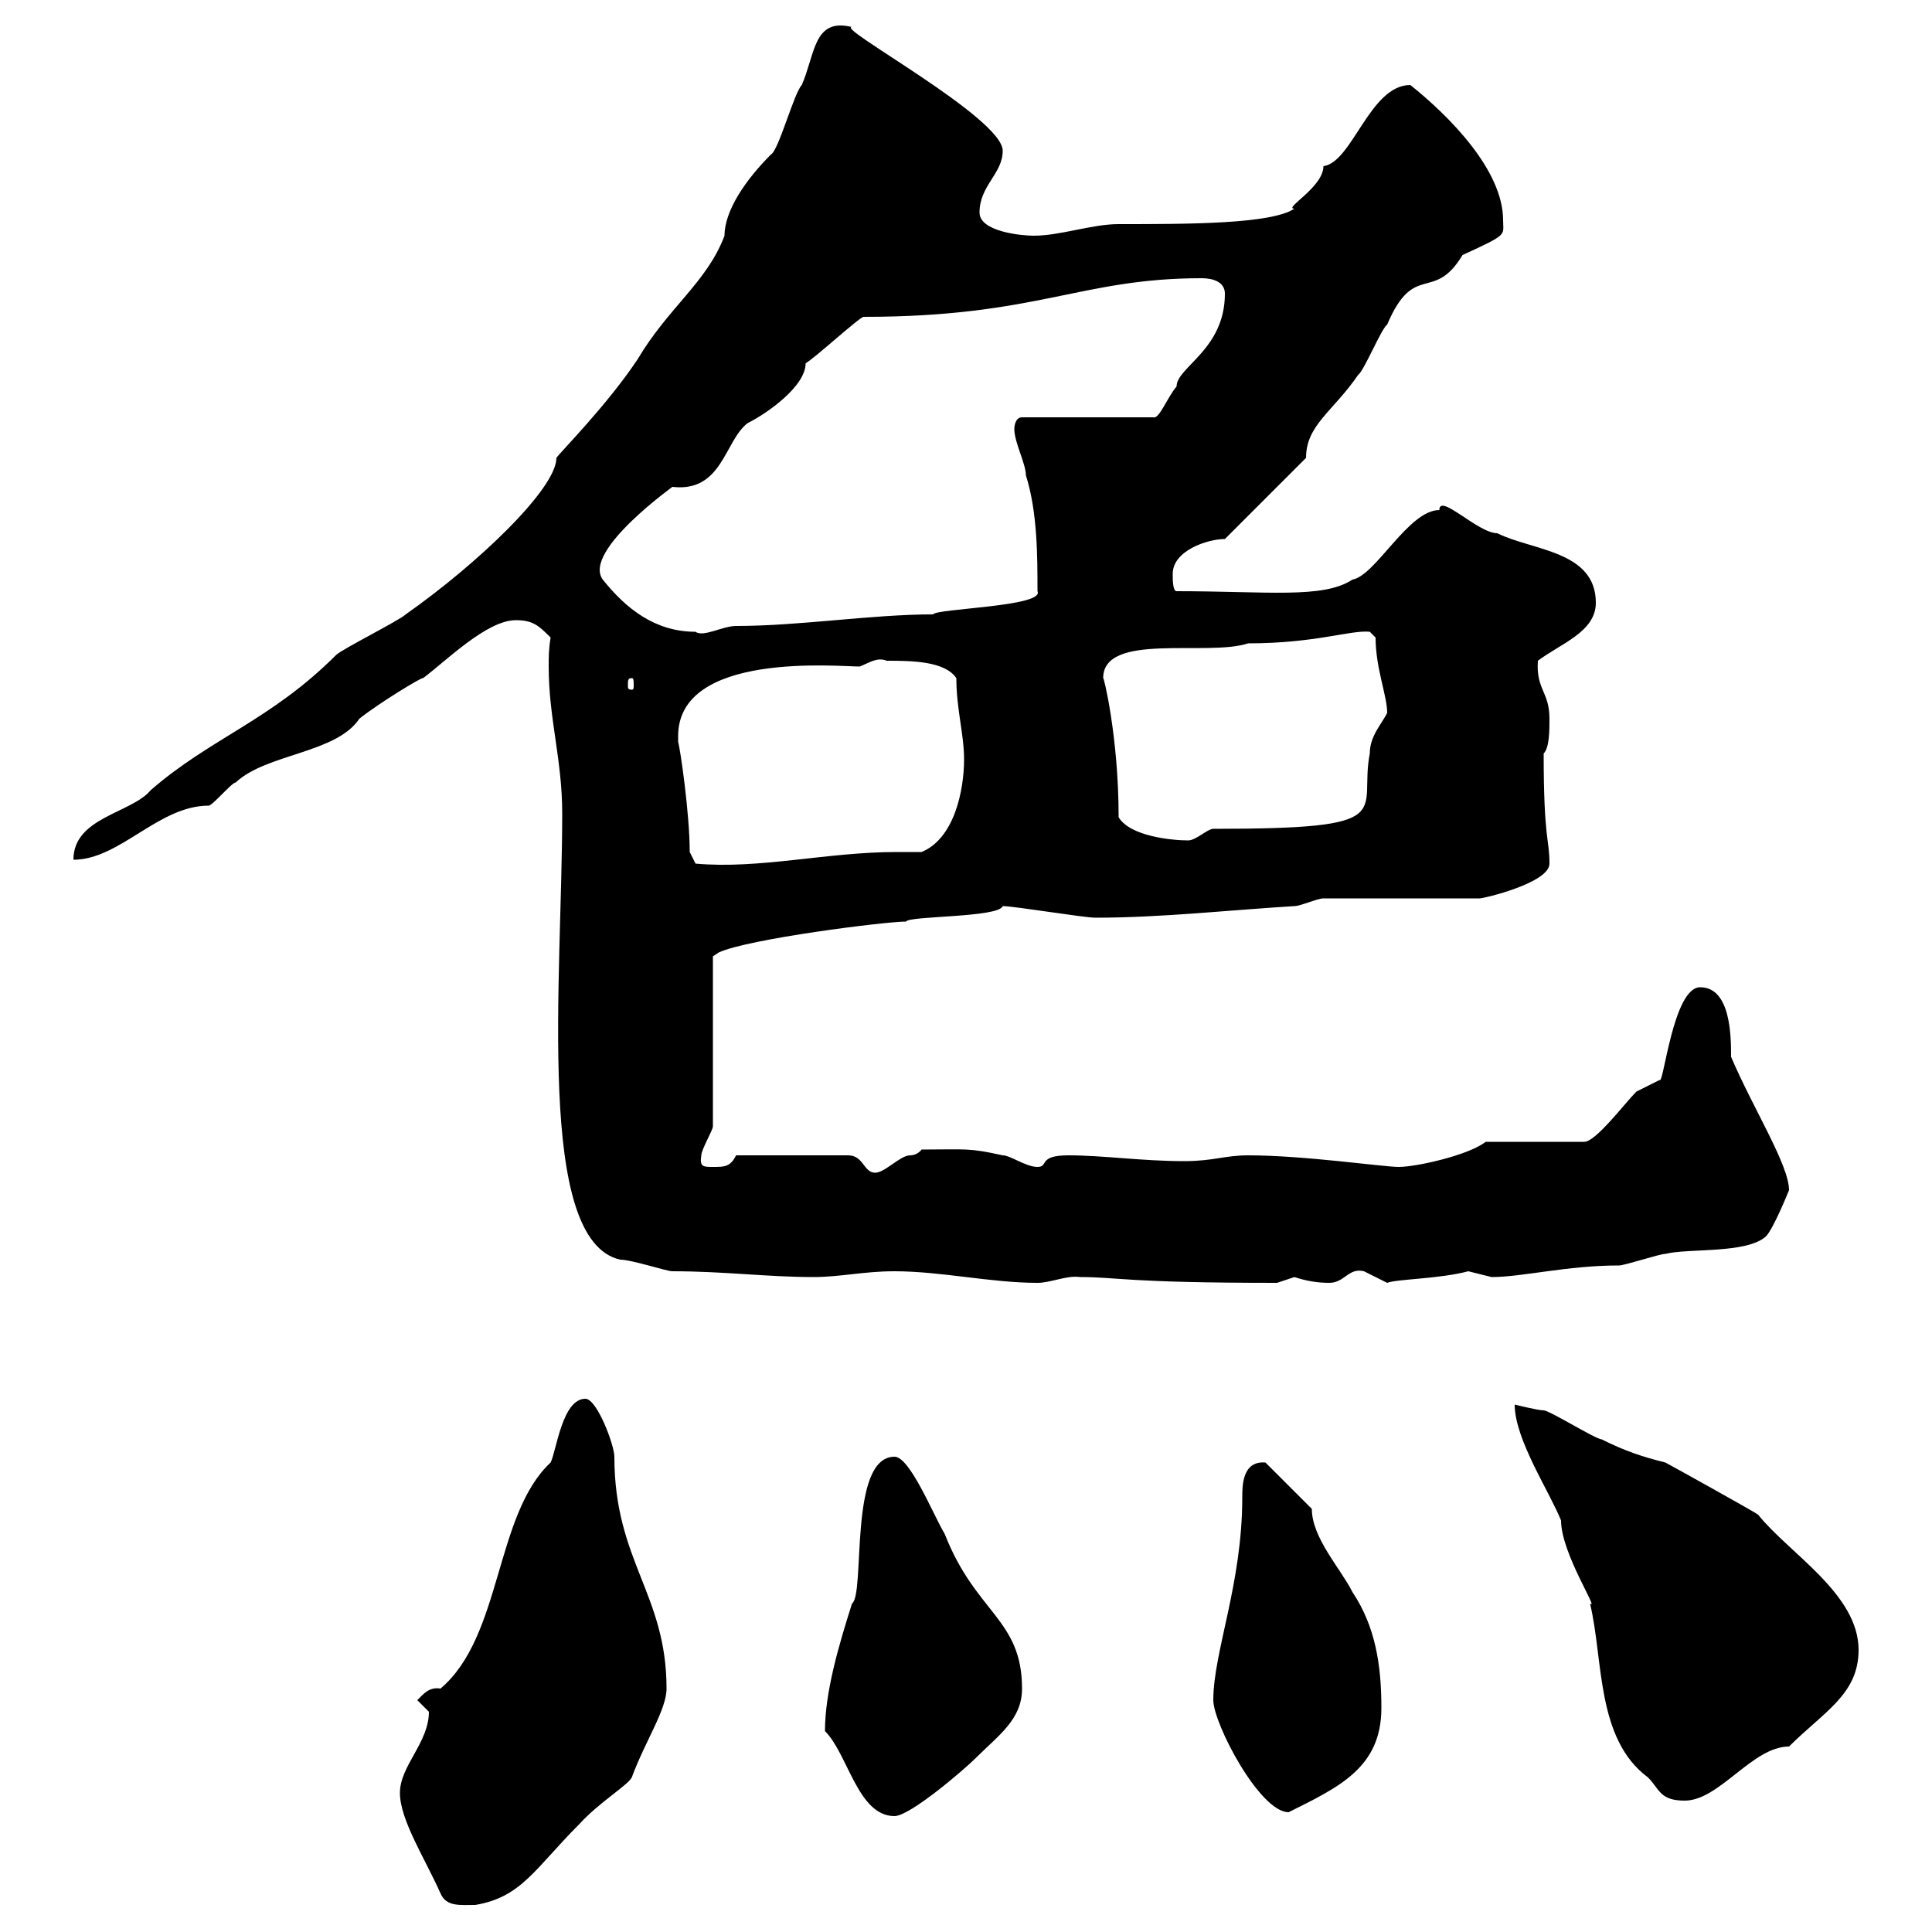 <svg xmlns="http://www.w3.org/2000/svg" xmlns:xlink="http://www.w3.org/1999/xlink" width="300" height="300"><path d="M62.10 278.40C62.10 282.60 66 288.60 68.40 294C69.30 296.10 71.40 295.80 73.80 295.80C81 294.60 83.10 290.10 90 283.20C93 279.90 97.50 277.20 98.10 276C100.20 270.30 103.50 265.50 103.50 262.20C103.50 247.50 95.40 242.40 95.40 226.20C95.40 224.40 92.70 217.20 90.90 217.20C87.30 217.20 86.40 225.30 85.50 227.10C76.80 235.20 78 254.10 68.40 262.20C66.60 261.90 65.70 263.10 64.80 264C64.80 264 66.60 265.80 66.60 265.80C66.60 270.60 62.10 274.20 62.10 278.40ZM128.10 268.80C131.70 272.40 133.20 282 138.90 282C141.30 282 149.70 274.80 151.50 273C155.10 269.40 158.70 267 158.70 262.20C158.70 251.40 151.50 250.50 146.70 238.20C144.90 235.20 141.30 226.20 138.90 226.20C131.70 226.20 134.40 247.50 132.30 249C130.20 255.60 128.10 262.80 128.10 268.80ZM188.40 264C188.40 267.60 195.60 281.40 200.10 281.40C207.90 277.50 214.50 274.50 214.50 265.20C214.50 258.60 213.60 252.60 210 247.20C208.20 243.60 203.70 238.80 203.70 234.30L196.50 227.10C192.90 226.80 192.90 230.70 192.90 232.50C192.90 246 188.40 256.50 188.40 264ZM235.20 218.10C235.20 223.50 240.60 231.60 242.40 236.10C242.40 241.20 248.40 250.20 246.90 249C249 257.70 247.80 270 255.90 276C257.70 277.80 257.70 279.60 261.60 279.60C267 279.60 272.10 271.20 277.80 271.20C283.20 265.80 288.60 263.10 288.60 256.20C288.60 247.50 277.80 241.20 273 235.20C272.70 234.90 259.20 227.40 258.60 227.10C255 226.20 252.30 225.30 248.70 223.50C247.80 223.50 240.60 219 239.70 219C238.80 219 235.20 218.10 235.20 218.10ZM138.90 197.40C146.10 197.40 153.90 199.20 161.10 199.20C163.20 199.20 165.60 198 167.70 198.30C173.70 198.30 174.60 199.20 198.30 199.20C198.30 199.20 201 198.30 201 198.30C202.80 198.90 204.60 199.20 206.40 199.20C208.80 199.20 209.40 196.80 211.80 197.40C211.80 197.40 215.40 199.20 215.40 199.20C216.90 198.60 223.50 198.60 228 197.40C228 197.40 231.60 198.30 231.60 198.30C236.40 198.30 243.30 196.50 251.40 196.50C252.30 196.50 257.70 194.70 258.60 194.70C262.20 193.80 271.20 194.70 274.20 192C275.40 190.80 277.80 184.80 277.80 184.80C277.80 180.90 272.10 171.90 268.80 164.10C268.80 161.10 268.80 153.30 264 153.30C259.80 153.30 258.30 168.60 257.70 167.70C257.70 167.70 254.10 169.50 254.10 169.50C252.30 171.30 247.80 177.30 246 177.30L230.70 177.30C228 179.40 219.90 181.20 217.20 181.20C214.80 181.20 202.50 179.40 193.80 179.40C190.20 179.40 188.40 180.30 183.90 180.30C177.30 180.30 171.30 179.40 165.90 179.40C161.10 179.40 162.90 181.20 161.10 181.20C159.30 181.20 156.90 179.40 155.70 179.40C150.30 178.20 150 178.50 143.10 178.50C143.10 178.50 142.50 179.40 141.30 179.40C139.80 179.40 137.40 182.10 135.90 182.10C134.10 182.10 134.10 179.40 131.70 179.40L114.30 179.40C113.40 181.20 112.50 181.20 110.70 181.20C109.20 181.20 108.60 181.20 108.90 179.40C108.90 178.50 110.70 175.50 110.70 174.90L110.70 148.50L111.60 147.90C116.10 145.80 137.40 143.10 140.70 143.10C141 142.20 155.10 142.50 155.70 140.70C157.50 140.70 168.30 142.50 170.10 142.50C180.30 142.50 191.10 141.30 201 140.70C201.90 140.70 204.60 139.50 205.50 139.50L229.80 139.50C230.40 139.50 240.60 137.10 240.60 134.10C240.60 130.20 239.70 130.50 239.70 117C240.60 116.10 240.60 113.40 240.60 111.60C240.60 107.40 238.50 107.10 238.80 102.60C242.40 99.90 247.80 98.10 247.80 93.60C247.80 85.50 237.90 85.50 232.50 82.80C229.50 82.80 223.50 76.50 223.50 79.20C218.70 79.20 213.60 89.40 210 90C205.50 93 196.80 91.80 182.70 91.80C182.10 91.80 182.10 90 182.10 89.10C182.10 85.50 187.50 83.70 190.20 83.70L202.80 71.10C202.80 66 207 63.90 210.90 58.20C211.80 57.60 214.50 51 215.40 50.40C219.60 40.50 222.60 47.10 227.10 39.60C234.30 36.30 233.40 36.60 233.40 34.20C233.40 26.40 225 18 219 13.20C212.70 13.20 210 25.20 205.50 25.80C205.50 29.10 199.20 32.40 201 32.40C197.40 34.80 184.50 34.80 173.70 34.80C169.50 34.80 164.70 36.60 160.50 36.60C158.70 36.60 152.10 36 152.10 33C152.10 28.80 155.70 27 155.70 23.40C155.70 18.30 129.60 4.20 132.30 4.20C126.30 2.70 126.60 8.40 124.50 13.20C123.30 14.40 120.90 23.40 119.70 24C115.80 27.90 112.50 32.70 112.50 36.60C109.80 43.80 103.80 47.70 99 55.80C94.20 63 87 70.20 86.40 71.10C86.40 75.90 74.10 87.60 63 95.40C62.10 96.30 53.10 100.80 52.20 101.70C42 111.90 32.70 114.60 23.40 122.70C20.40 126.30 11.40 126.90 11.40 133.50C18.60 133.50 24.60 125.10 32.40 125.10C33 125.10 36 121.50 36.60 121.50C41.40 117 52.20 117 55.80 111.60C58.80 109.20 65.70 105 65.70 105.30C69.30 102.60 75.60 96.30 80.10 96.30C82.80 96.30 83.70 97.20 85.50 99C85.20 100.80 85.20 102 85.20 103.50C85.20 111.60 87.30 117.90 87.30 126.30C87.30 152.10 83.10 192.60 96.30 195.60C98.10 195.60 103.50 197.40 104.40 197.40C112.50 197.40 119.10 198.30 126.30 198.30C130.50 198.30 134.10 197.40 138.90 197.40ZM107.10 132.30C107.10 126.30 105.60 116.10 105.30 115.20C105.30 115.20 105.30 114.30 105.30 114.30C105.30 101.10 130.20 103.50 133.50 103.50C135 102.90 136.20 102 137.70 102.60C141.30 102.60 146.70 102.60 148.50 105.30C148.50 110.10 149.70 114 149.70 117.90C149.70 122.70 148.20 130.20 143.10 132.30C141.60 132.30 140.70 132.30 139.20 132.30C128.40 132.30 117.90 135 108 134.10ZM173.70 126.90C173.70 114.30 171.30 104.70 171.30 105.30C171.30 98.10 187.50 102 193.80 99.90C204.30 99.90 209.70 97.80 212.70 98.10L213.60 99C213.60 103.80 215.40 108 215.40 110.70C214.50 112.50 212.70 114.30 212.70 117C210.90 126.30 217.80 128.70 188.40 128.70C187.50 128.70 185.70 130.50 184.50 130.50C182.10 130.50 175.50 129.90 173.70 126.90ZM98.10 105.30C98.40 105.30 98.40 105.60 98.40 106.50C98.40 106.80 98.40 107.10 98.10 107.10C97.50 107.10 97.50 106.80 97.50 106.50C97.50 105.60 97.50 105.30 98.10 105.30ZM93.60 90C90.30 85.50 105.30 75 104.40 75.60C112.20 76.50 112.50 68.40 116.10 65.70C119.10 64.20 125.10 60 125.10 56.40C126.30 55.80 133.50 49.20 134.10 49.20C161.10 49.20 167.70 43.20 186.60 43.20C188.40 43.20 190.20 43.80 190.20 45.60C190.20 54.30 182.70 57 182.70 60C181.20 61.80 180 65.10 179.10 64.80L158.70 64.80C157.50 64.80 157.50 66.60 157.50 66.60C157.50 68.70 159.30 72 159.30 73.80C161.10 79.50 161.10 86.40 161.10 91.80C162.30 94.20 145.20 94.50 144.90 95.40C135.30 95.40 124.20 97.20 114.30 97.20C112.20 97.20 109.20 99 108 98.10C101.70 98.10 97.20 94.50 93.60 90Z"/></svg>